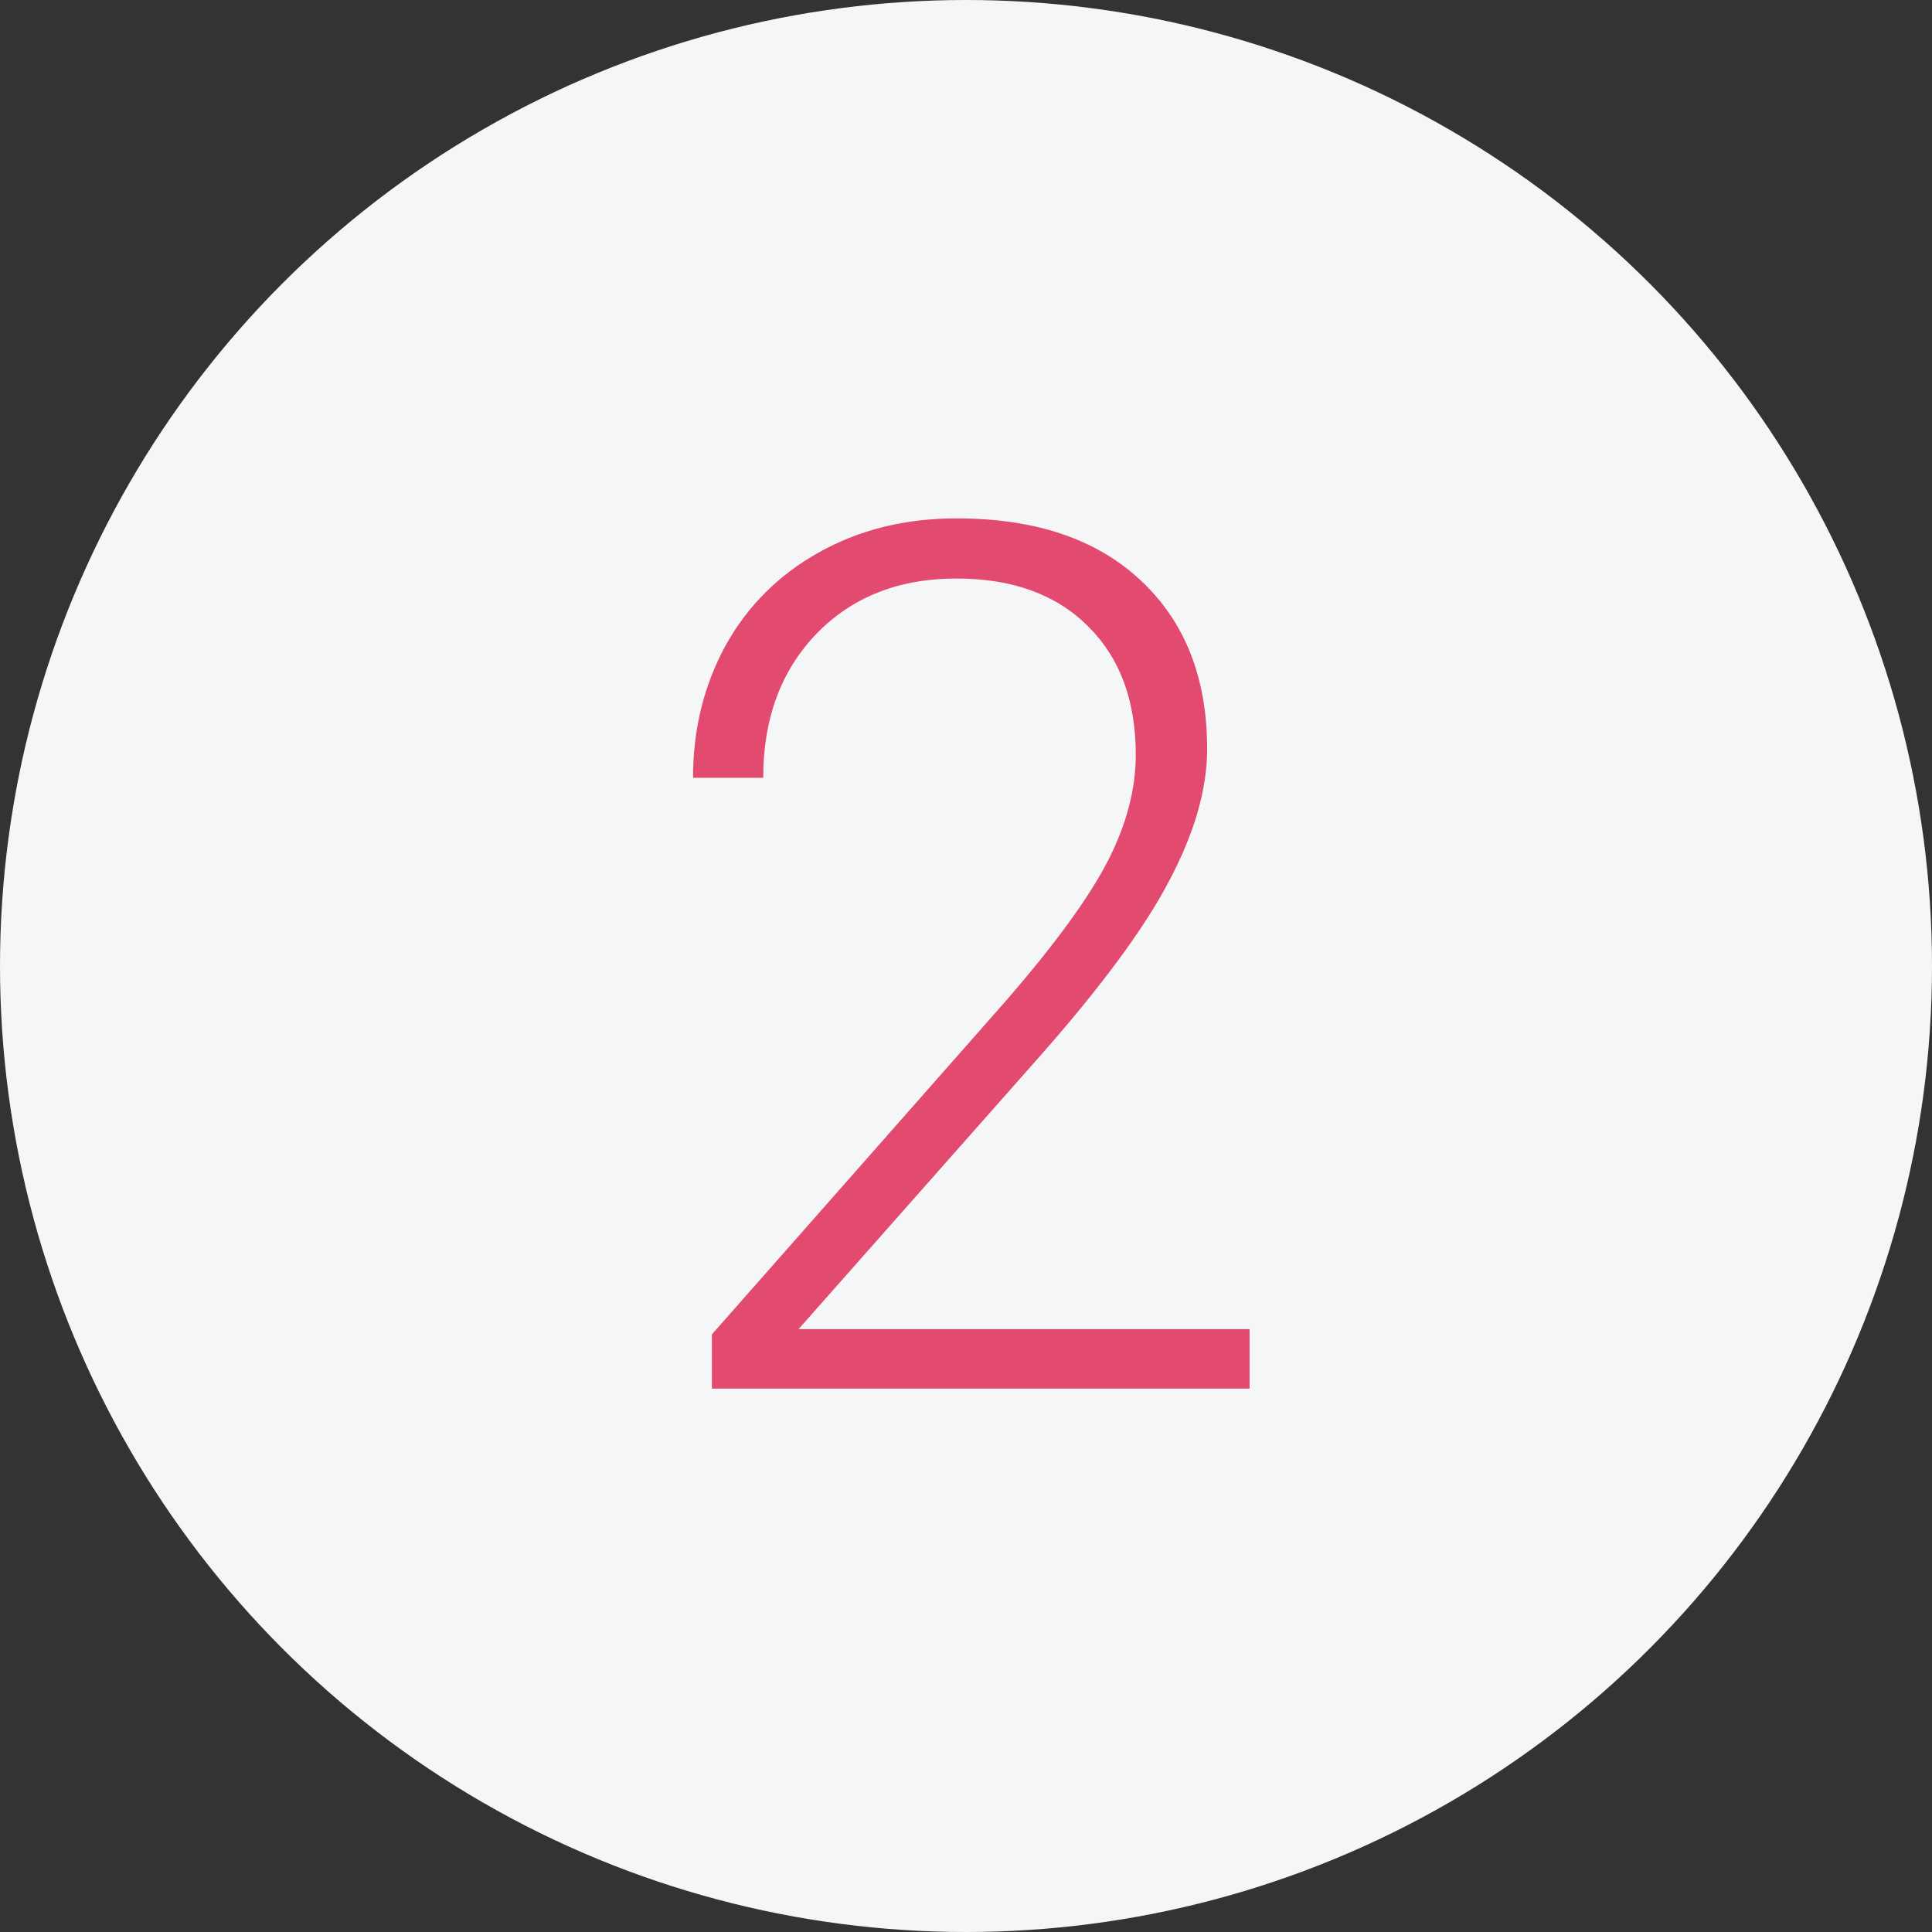 <?xml version="1.0" encoding="UTF-8"?> <svg xmlns="http://www.w3.org/2000/svg" width="32" height="32" viewBox="0 0 32 32" fill="none"><rect x="0" y="0" width="32" height="32" fill="#333333" stroke="none"/> <circle cx="16" cy="16" r="16" fill="#F5F6F7"></circle> <path d="M20.697 23H11.791V22.102L16.664 16.574C17.471 15.643 18.031 14.875 18.344 14.27C18.656 13.664 18.812 13.075 18.812 12.502C18.812 11.604 18.549 10.894 18.021 10.373C17.494 9.846 16.768 9.582 15.844 9.582C14.887 9.582 14.112 9.888 13.52 10.5C12.934 11.112 12.641 11.906 12.641 12.883H11.479C11.479 12.082 11.658 11.353 12.016 10.695C12.38 10.038 12.895 9.523 13.559 9.152C14.229 8.775 14.991 8.586 15.844 8.586C17.146 8.586 18.162 8.928 18.891 9.611C19.626 10.295 19.994 11.226 19.994 12.404C19.994 13.068 19.786 13.794 19.369 14.582C18.959 15.37 18.233 16.353 17.191 17.531L13.227 22.014H20.697V23Z" fill="#E34A70"></path> </svg> 